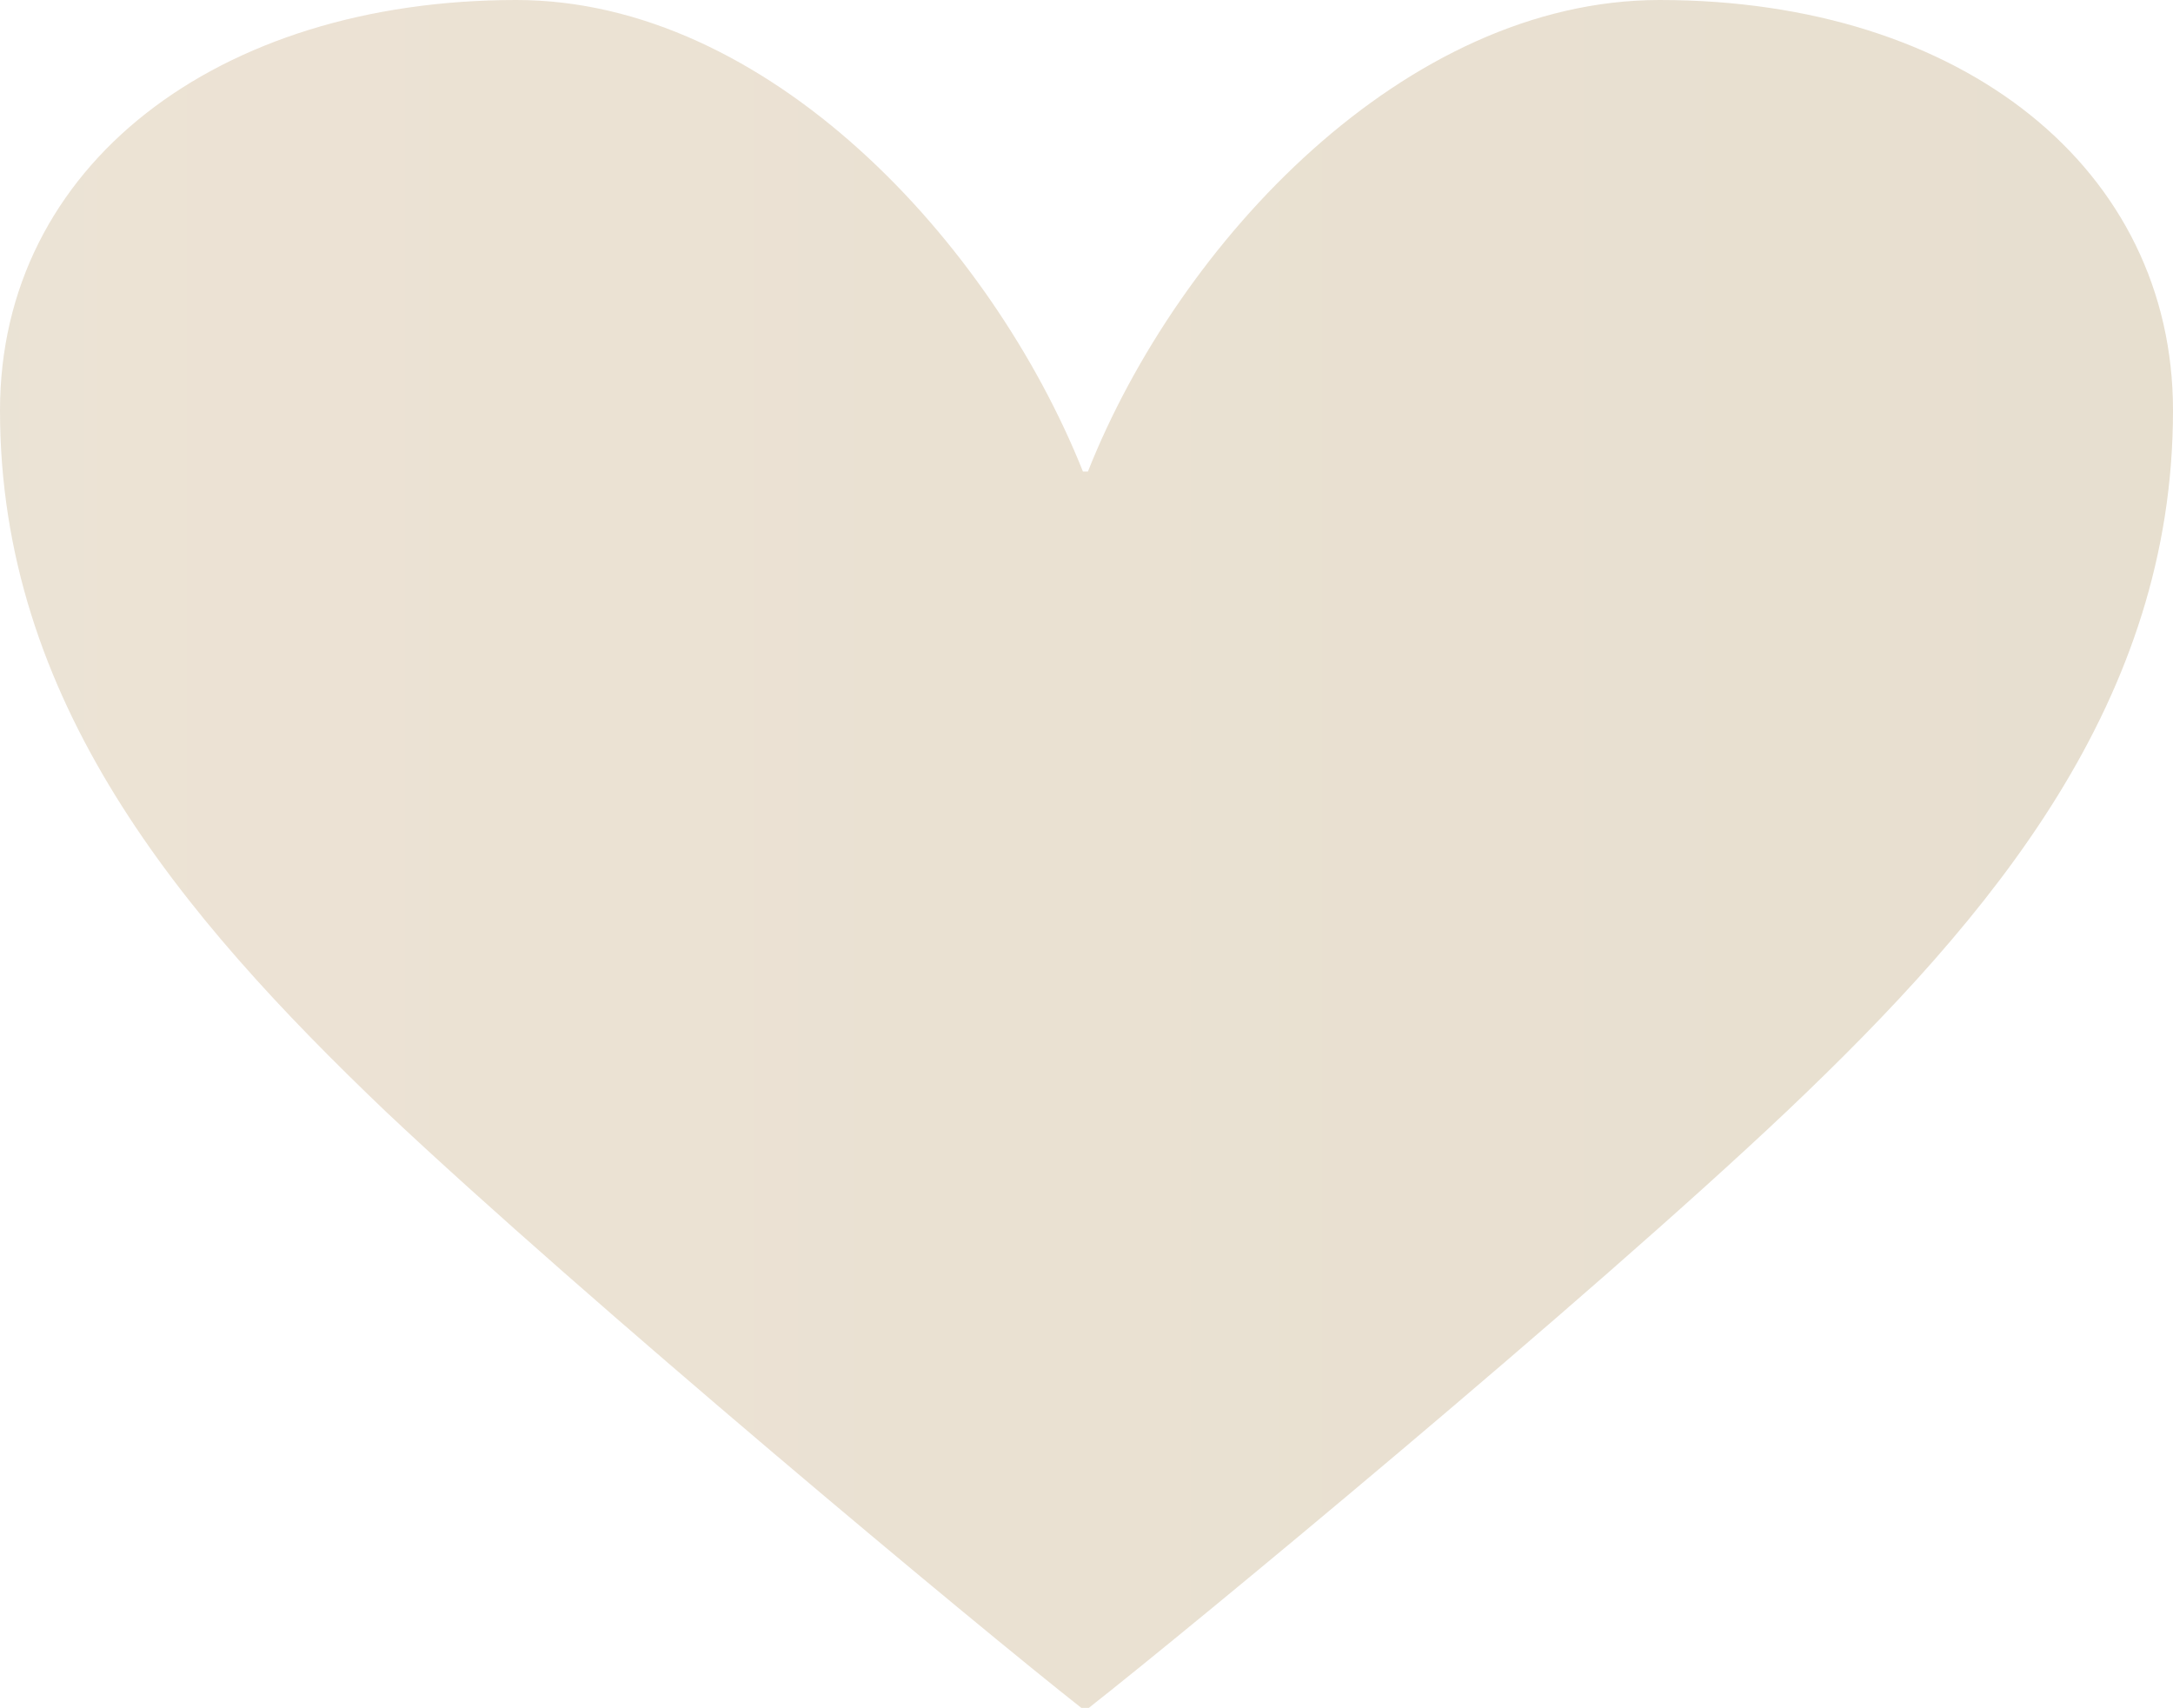 <?xml version="1.0" encoding="UTF-8"?>
<svg id="_レイヤー_2" data-name="レイヤー 2" xmlns="http://www.w3.org/2000/svg" width="30.6" height="24.05" xmlns:xlink="http://www.w3.org/1999/xlink" viewBox="0 0 30.6 24.05">
  <defs>
    <style>
      .cls-1 {
        fill: url(#_新規グラデーションスウォッチ_2);
        opacity: .4;
        stroke-width: 0px;
      }
    </style>
    <linearGradient id="_新規グラデーションスウォッチ_2" data-name="新規グラデーションスウォッチ 2" x1="0" y1="12.03" x2="30.6" y2="12.03" gradientUnits="userSpaceOnUse">
      <stop offset="0" stop-color="#cbb997"/>
      <stop offset=".06" stop-color="#d0b894"/>
      <stop offset="1" stop-color="#c3af88"/>
    </linearGradient>
  </defs>
  <g id="_レイヤー_1-2" data-name="レイヤー 1">
    <path class="cls-1" d="M15.32,6.64c1.28-3.23,4.47-6.64,8.05-6.64,4.28,0,7.23,2.39,7.23,5.78,0,4.08-2.52,7.1-5.44,9.87-2.8,2.65-8.4,7.28-9.84,8.41h-.08c-1.44-1.13-7-5.76-9.81-8.41C2.52,12.87,0,9.86,0,5.78,0,2.33,3.06,0,7.27,0c3.54,0,6.69,3.41,7.98,6.64h.08Z"/>
  </g>
</svg>